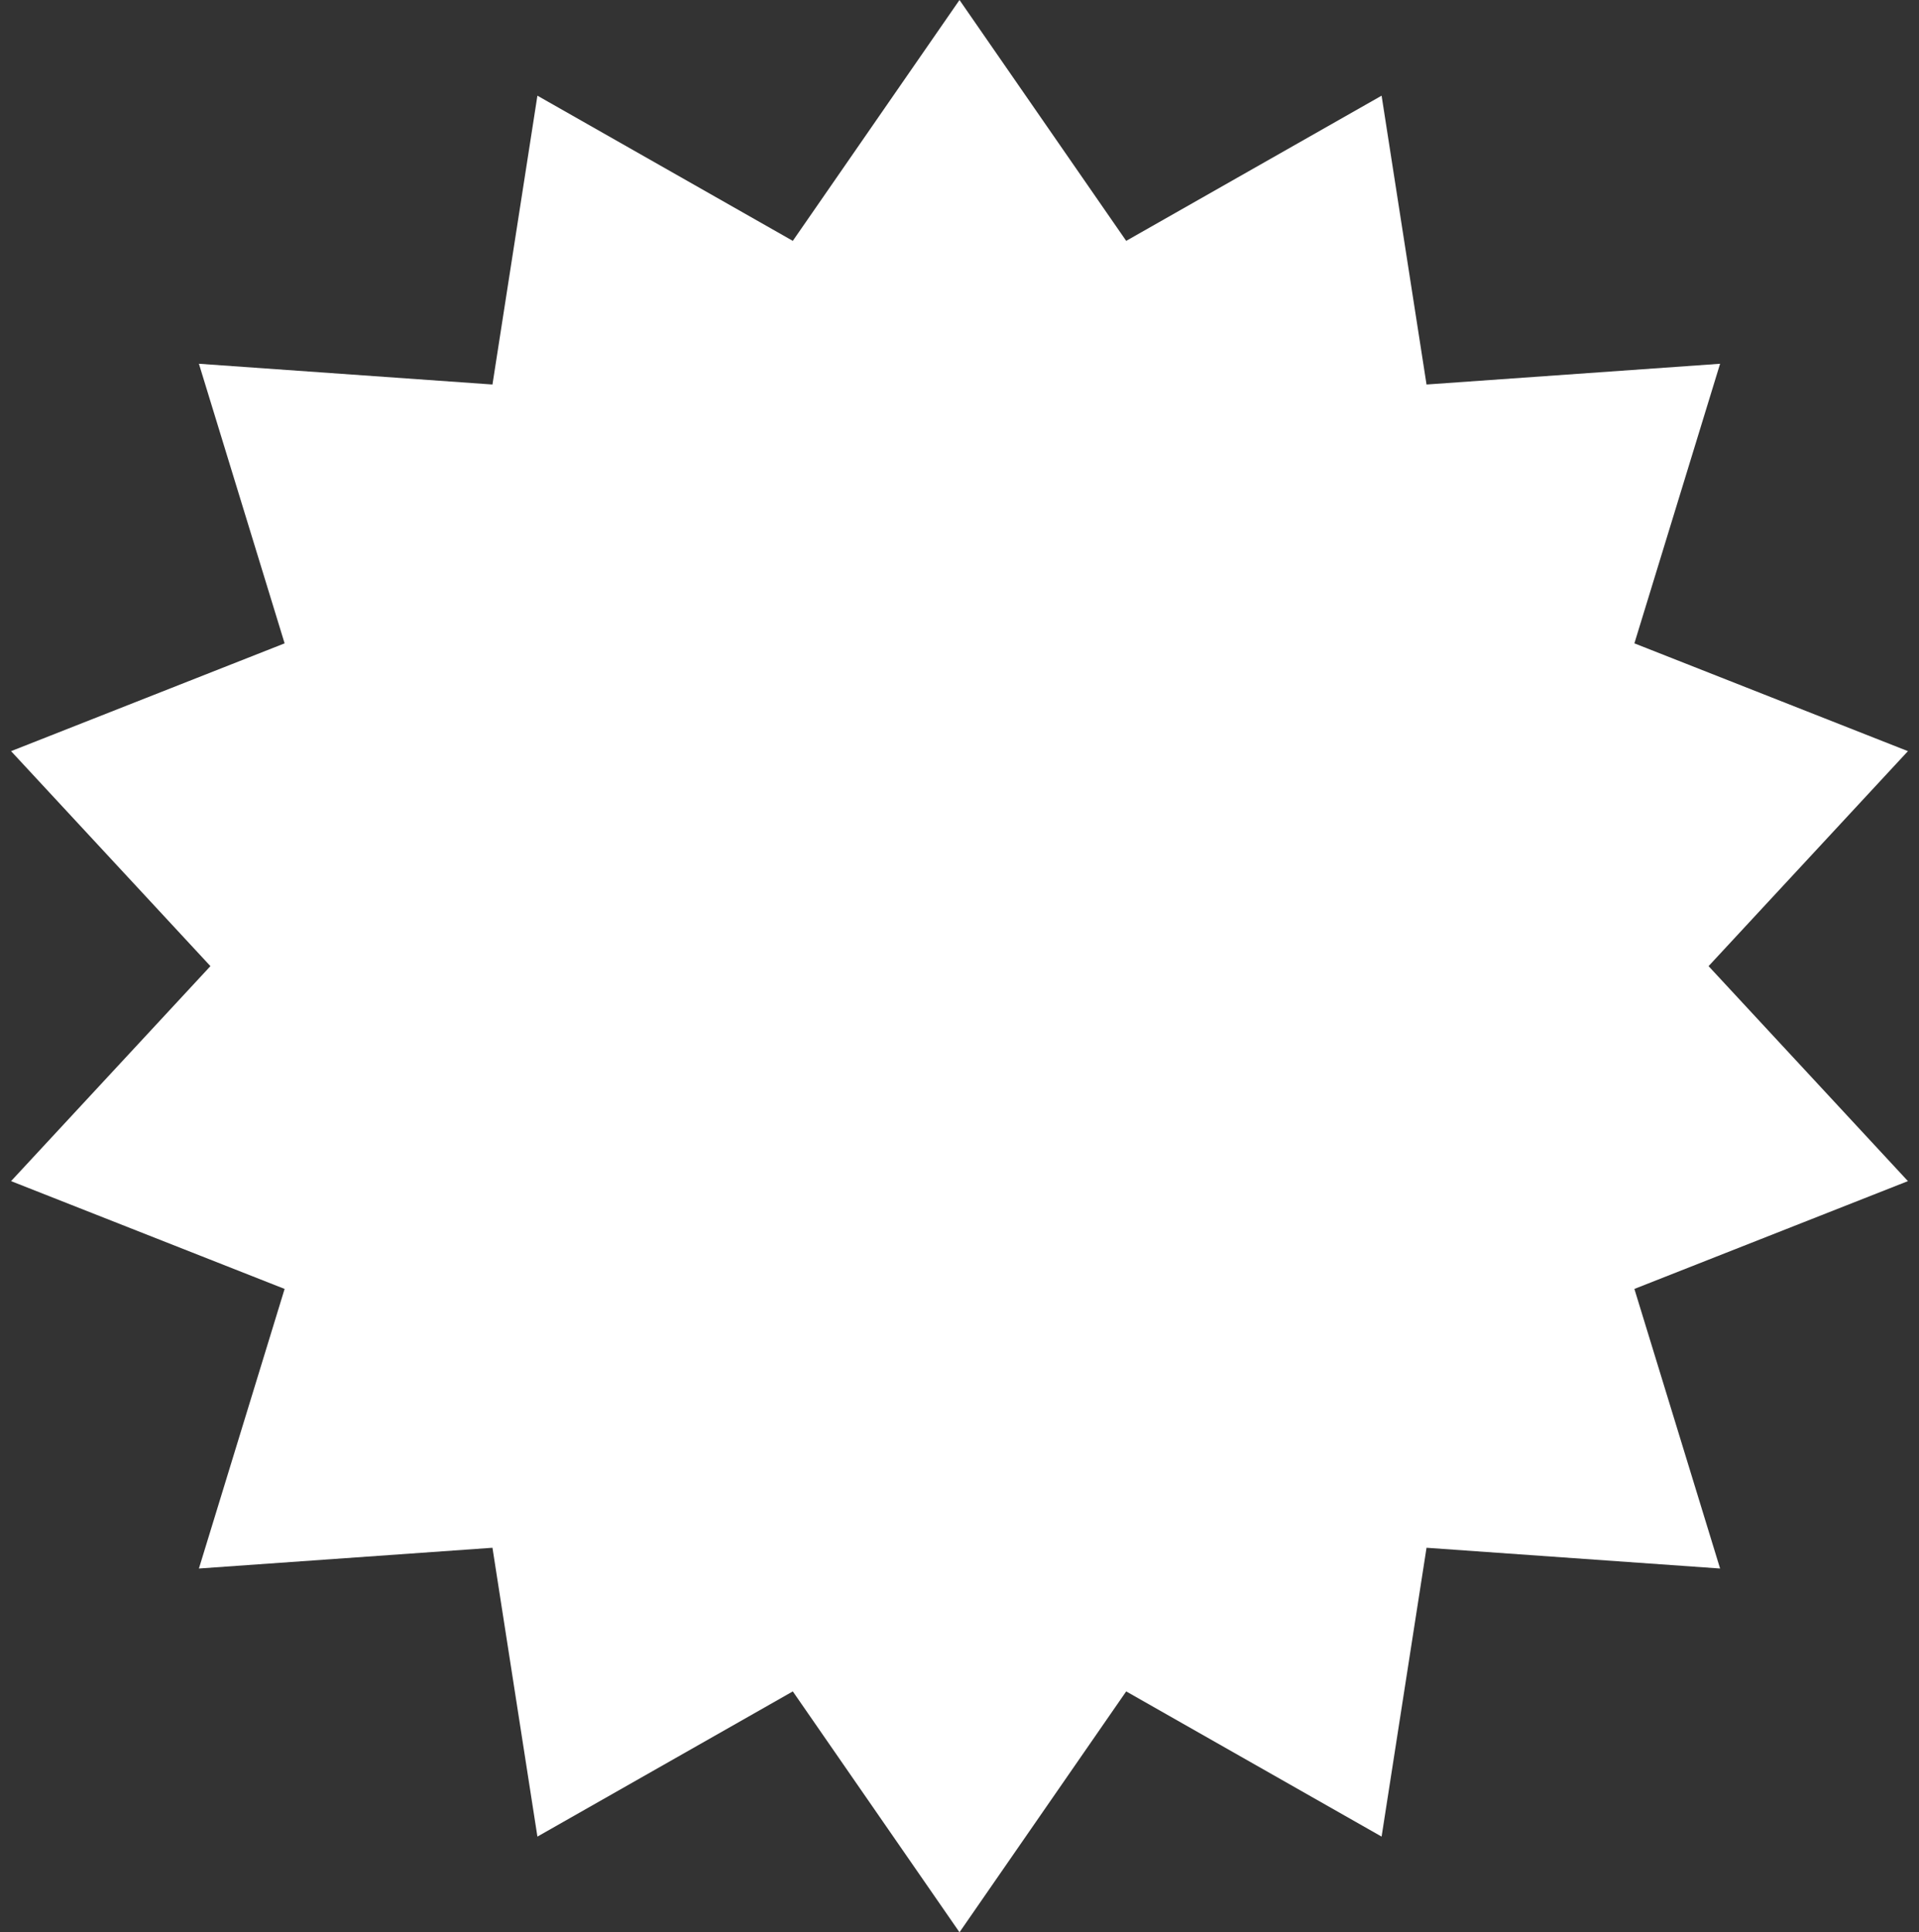 <?xml version="1.0" encoding="UTF-8"?> <svg xmlns="http://www.w3.org/2000/svg" width="144" height="145" viewBox="0 0 144 145" fill="none"><rect x="0" y="0" width="144" height="145" fill="#333333" stroke="none"/> <path d="M72 0L84.508 18.075L103.674 7.18L107.046 28.854L129.074 27.297L122.643 48.278L143.17 56.367L128.21 72.5L143.17 88.633L122.643 96.722L129.074 117.703L107.046 116.146L103.674 137.82L84.508 126.925L72 145L59.492 126.925L40.327 137.82L36.954 116.146L14.926 117.703L21.357 96.722L0.83 88.633L15.79 72.5L0.83 56.367L21.357 48.278L14.926 27.297L36.954 28.854L40.327 7.18L59.492 18.075L72 0Z" fill="white"></path> </svg> 